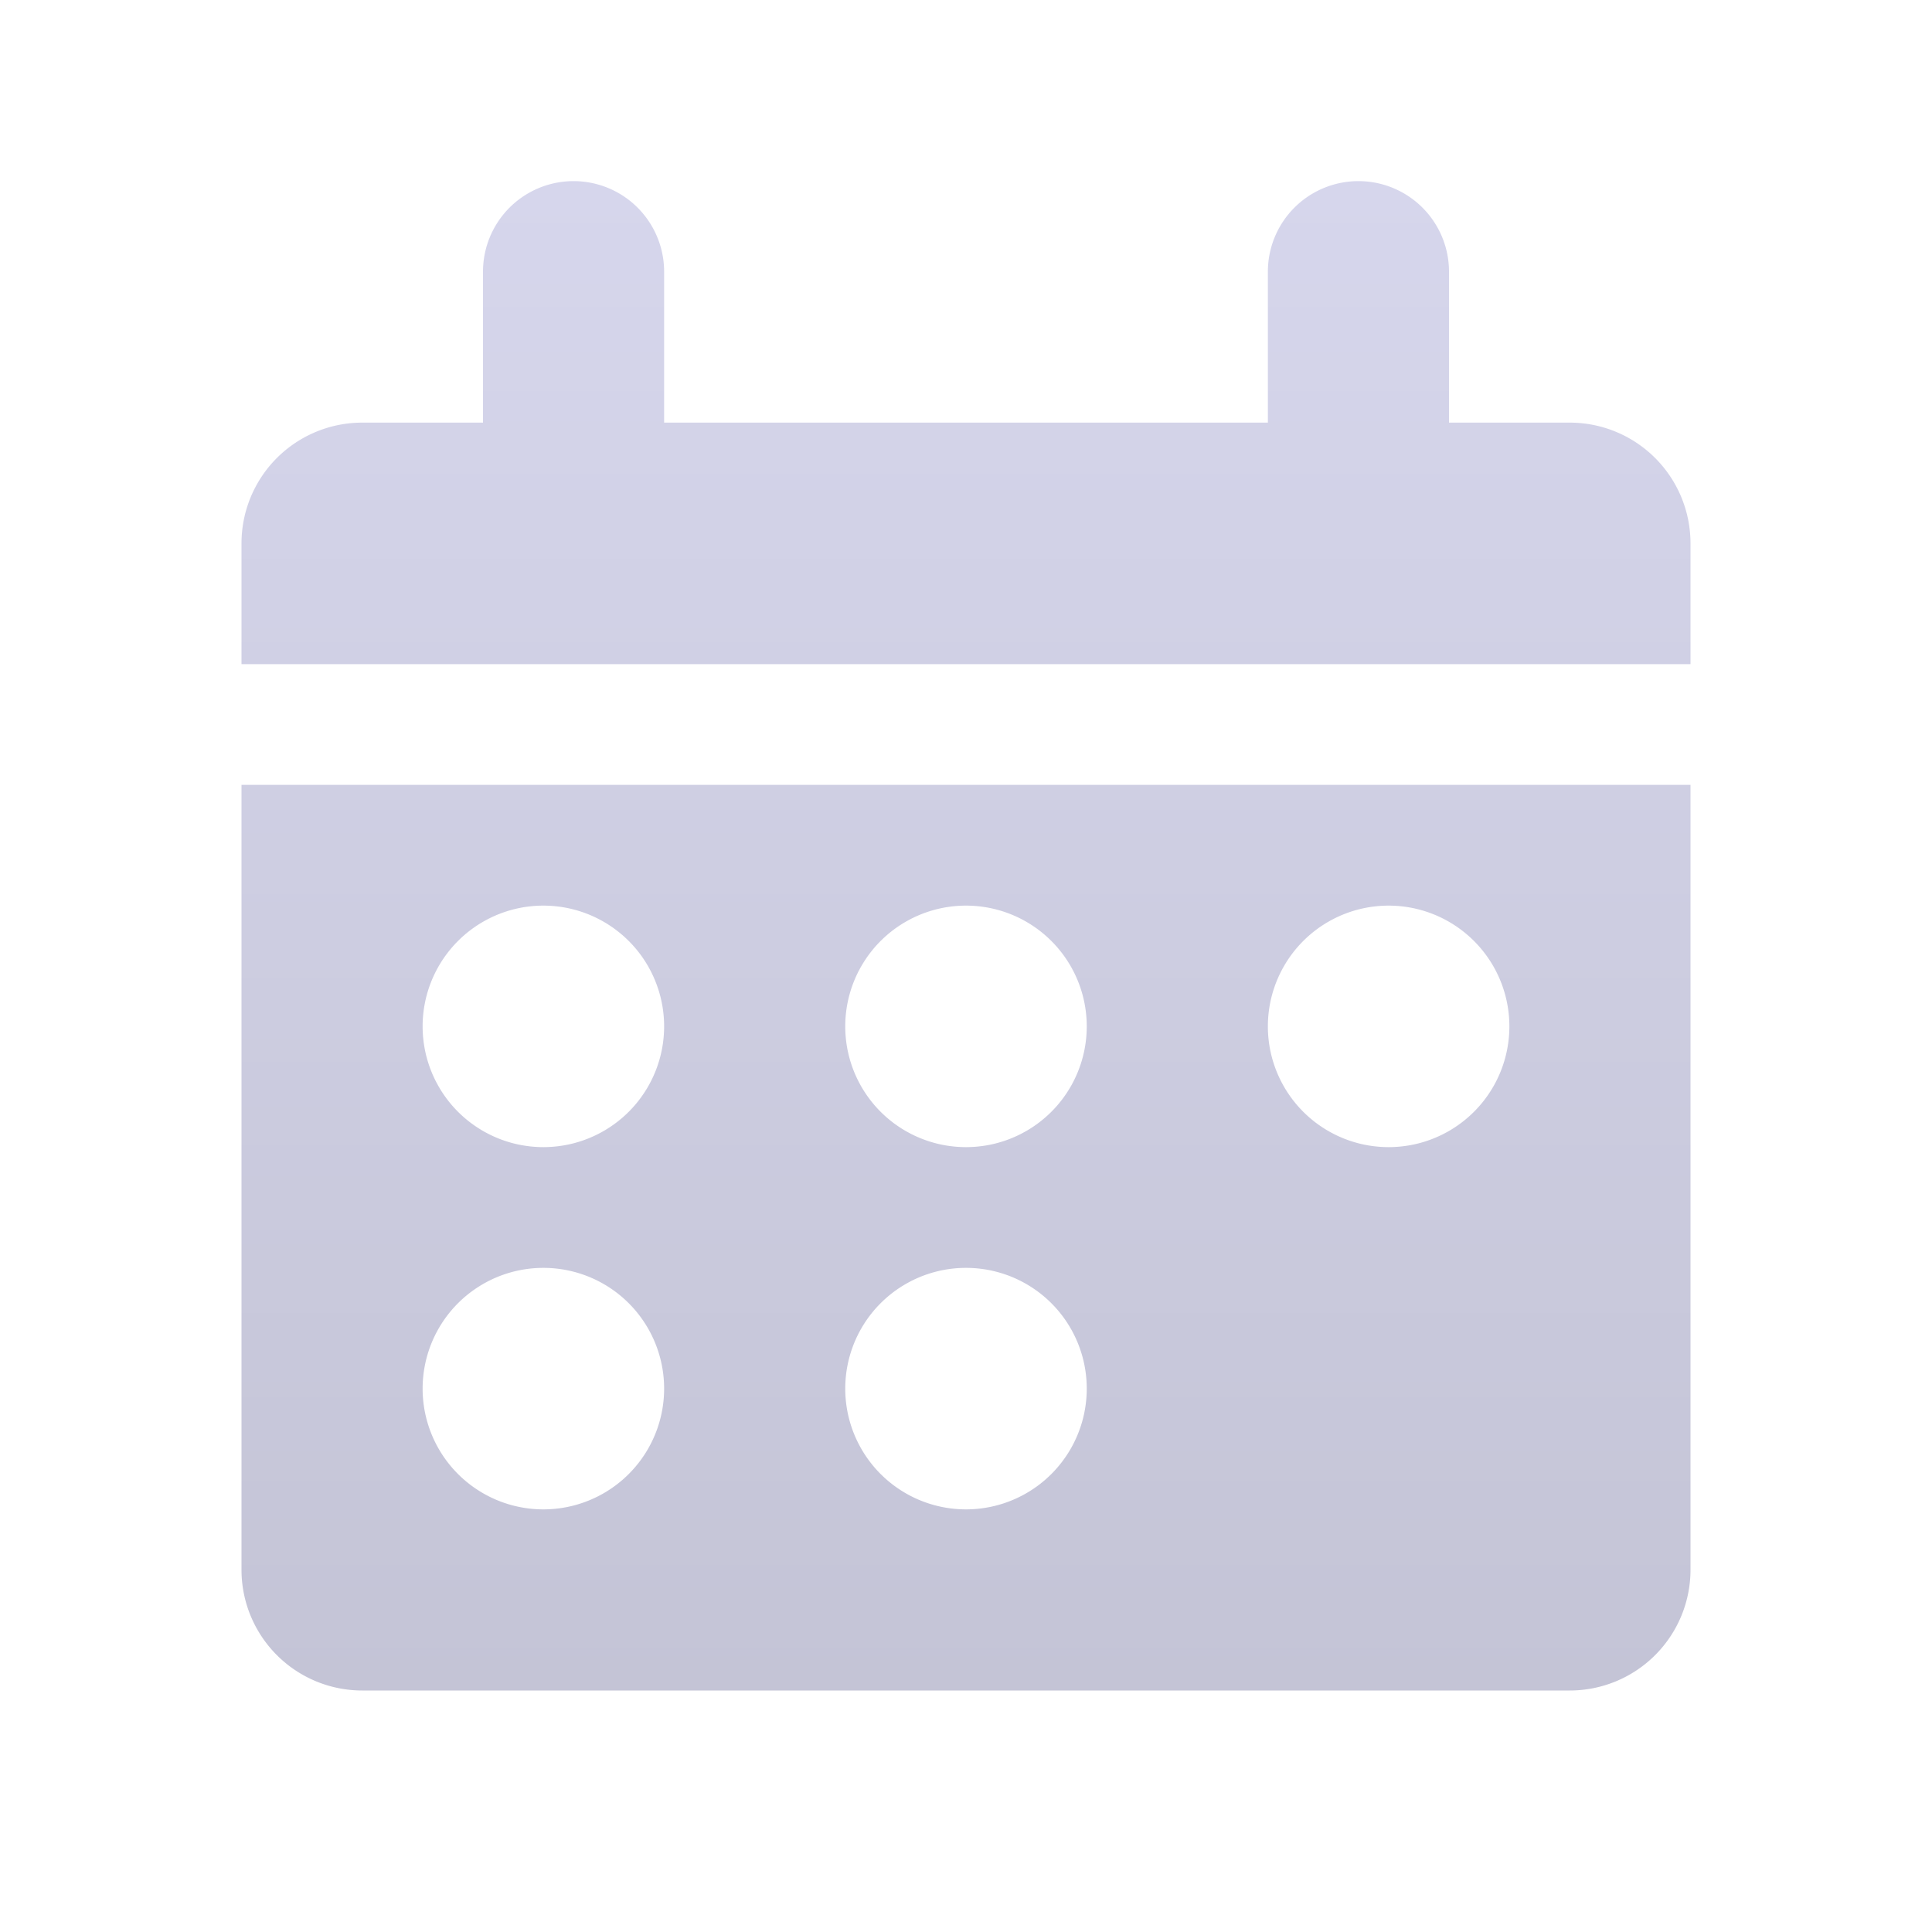 <svg xmlns="http://www.w3.org/2000/svg" fill="none" viewBox="0 0 32 32"><path fill="url(#calendar_svg__a)" fill-rule="evenodd" d="M8 4.5a1.5 1.5 0 1 1 3 0V7h10V4.5a1.5 1.5 0 0 1 3 0V7h2a2 2 0 0 1 2 2v2H4V9a2 2 0 0 1 2-2h2zM28 13H4v13a2 2 0 0 0 2 2h20a2 2 0 0 0 2-2zm-17 4a2 2 0 1 1-4 0 2 2 0 0 1 4 0m0 6a2 2 0 1 1-4 0 2 2 0 0 1 4 0m5-4a2 2 0 1 0 0-4 2 2 0 0 0 0 4m2 4a2 2 0 1 1-4 0 2 2 0 0 1 4 0m5-4a2 2 0 1 0 0-4 2 2 0 0 0 0 4" clip-rule="evenodd"/><defs><linearGradient id="calendar_svg__a" x1="16" x2="16" y1="3" y2="28" gradientUnits="userSpaceOnUse"><stop stop-color="#D6D6EC"/><stop offset="1" stop-color="#C4C4D6"/></linearGradient></defs></svg>